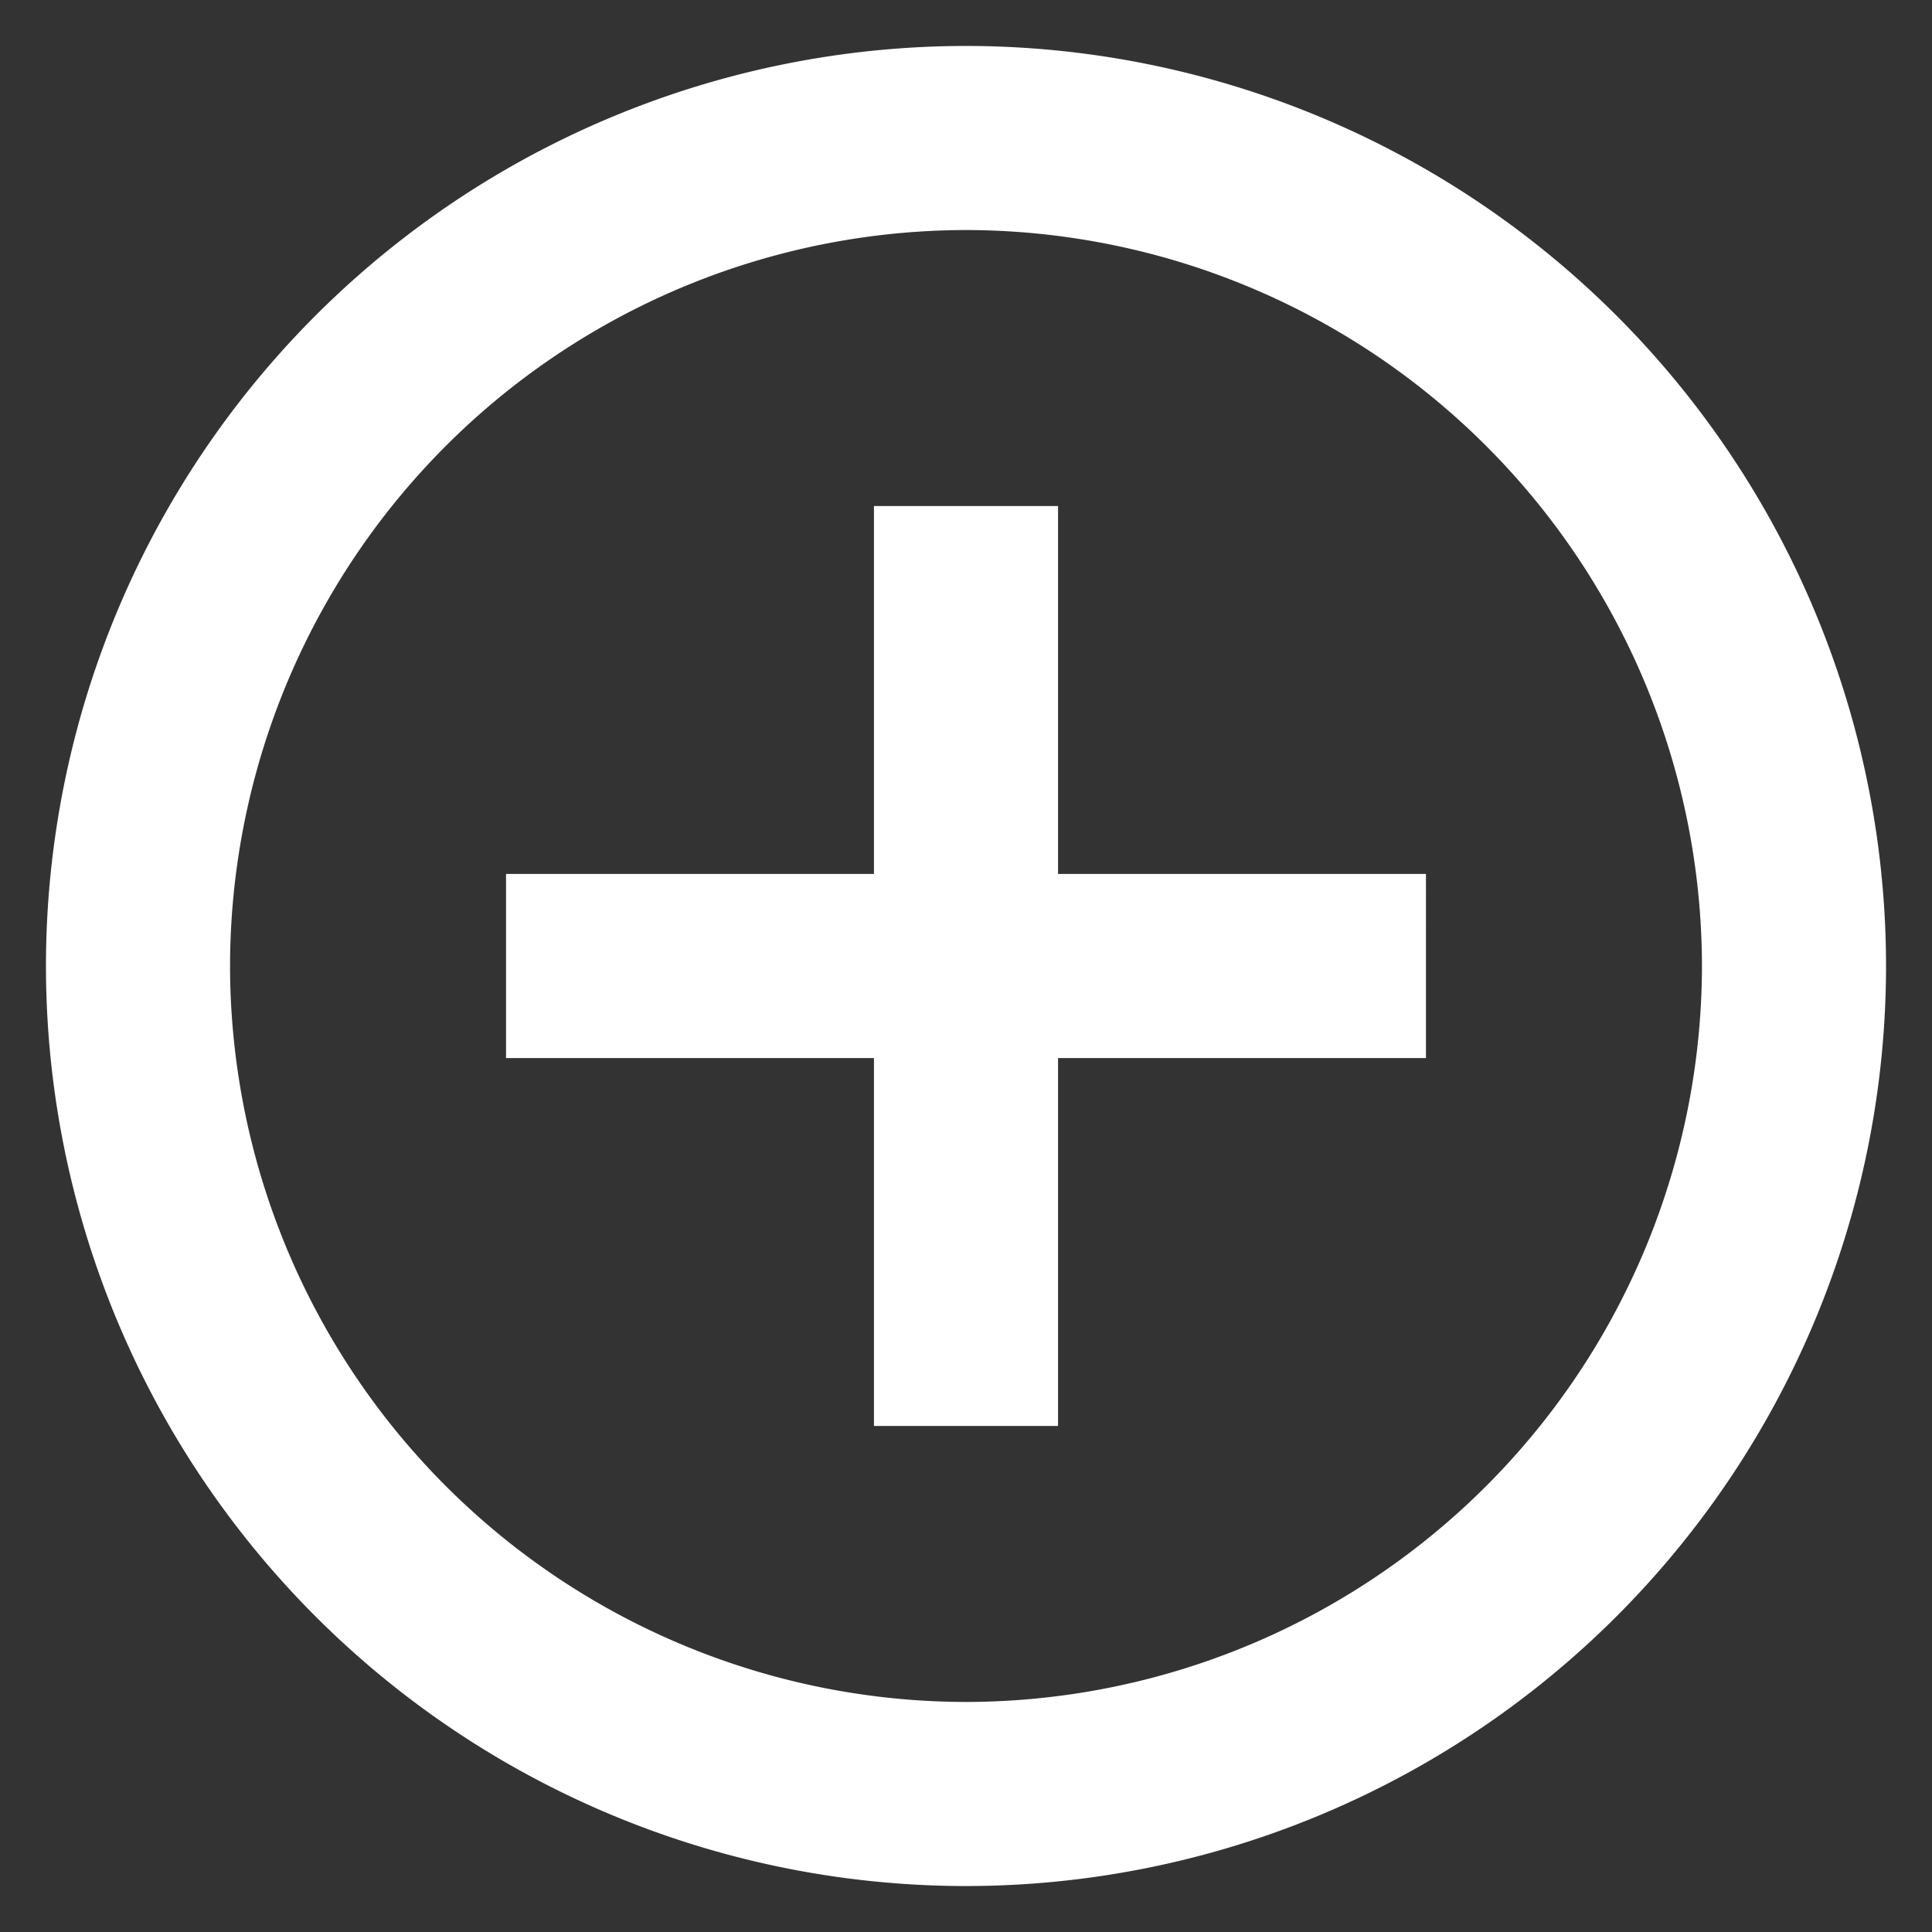 <svg xmlns="http://www.w3.org/2000/svg" width="14" height="14" fill="none"><rect width="100%" height="100%" fill="#333333" stroke="none"/><path fill="#fff" d="M7.667 3.667H6.333v2.666H3.667v1.334h2.666v2.666h1.334V7.667h2.666V6.333H7.667zM7 .333A6.67 6.67 0 0 0 .333 7 6.67 6.67 0 0 0 7 13.667 6.67 6.67 0 0 0 13.667 7 6.67 6.67 0 0 0 7 .333m0 12A5.34 5.34 0 0 1 1.667 7 5.34 5.34 0 0 1 7 1.667 5.34 5.34 0 0 1 12.333 7 5.34 5.34 0 0 1 7 12.333"/></svg>
